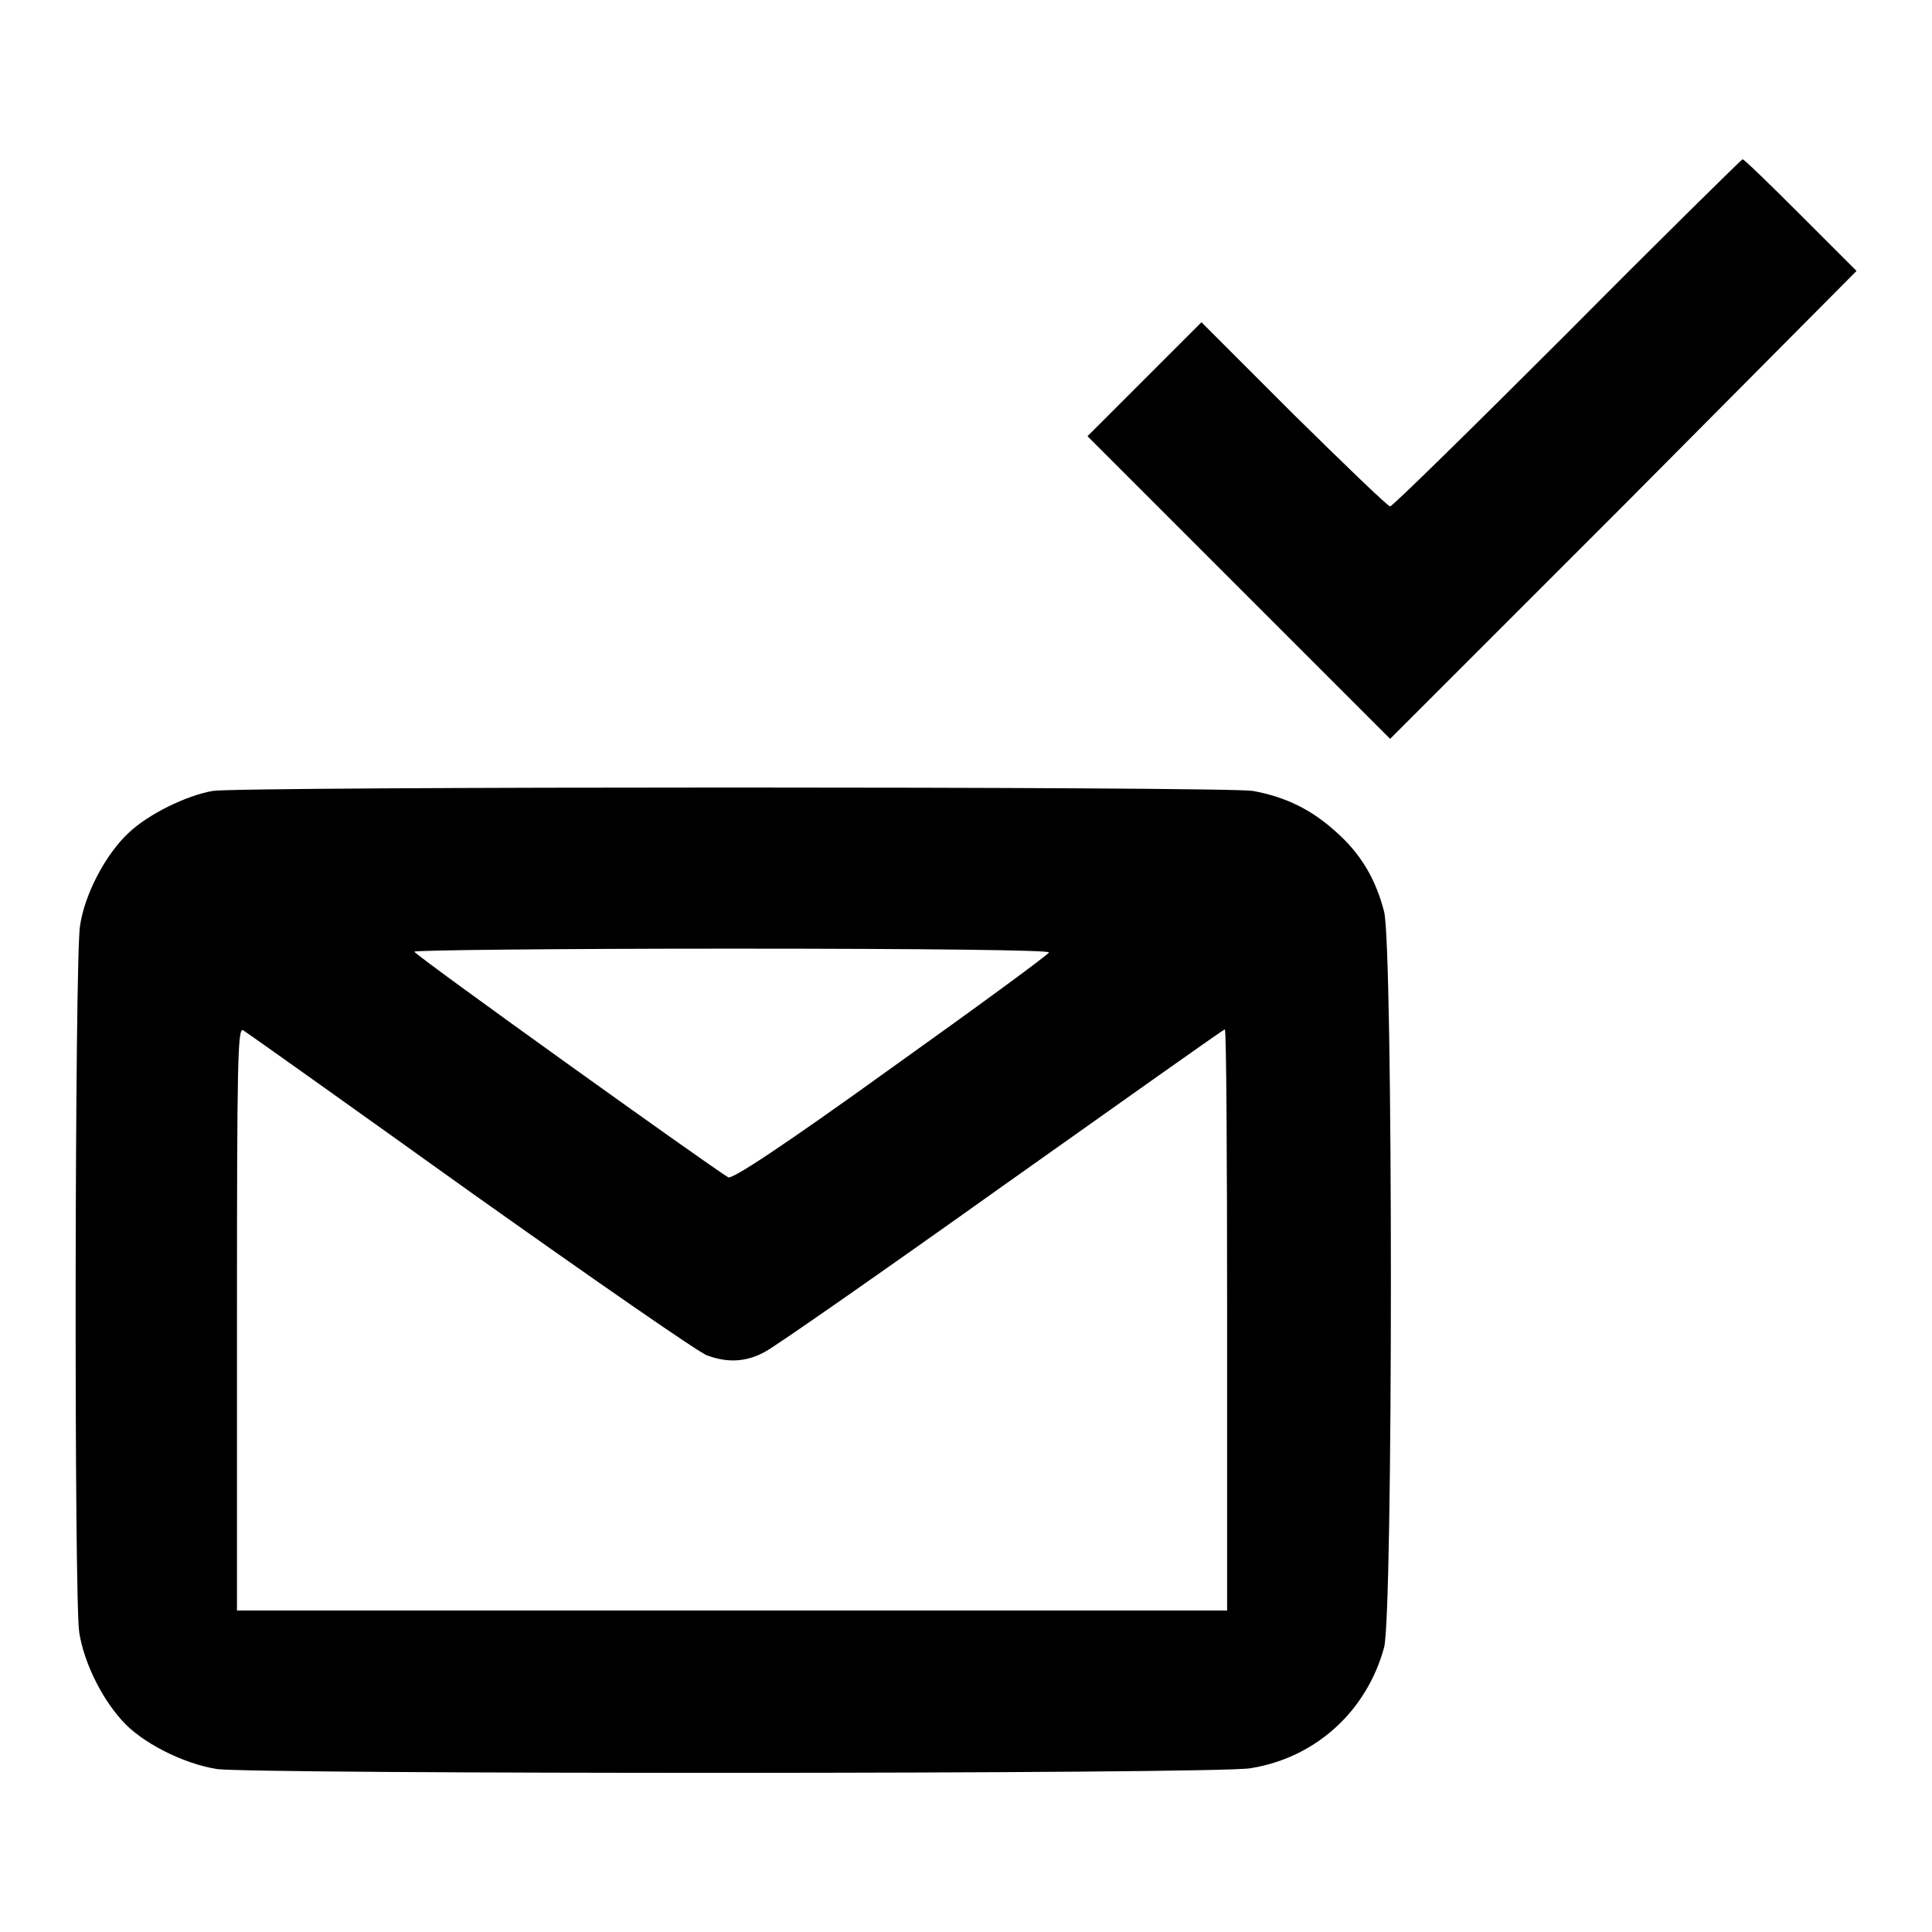 <?xml version="1.0" encoding="utf-8"?>
<!-- Svg Vector Icons : http://www.onlinewebfonts.com/icon -->
<!DOCTYPE svg PUBLIC "-//W3C//DTD SVG 1.1//EN" "http://www.w3.org/Graphics/SVG/1.1/DTD/svg11.dtd">
<svg version="1.1" xmlns="http://www.w3.org/2000/svg" xmlns:xlink="http://www.w3.org/1999/xlink" x="0px" y="0px" viewBox="0 0 256 256" enable-background="new 0 0 256 256" xml:space="preserve">
<g><g><g><path fill="#000000" d="M207.7,44.1c-12.6,12.6-23.2,23-23.5,23c-0.3,0-6-5.5-12.8-12.2l-12.2-12.2l-7.6,7.6l-7.5,7.5l20.1,20.1l20,20l30.9-30.9L246,35.9l-7.4-7.4c-4.1-4.1-7.5-7.4-7.7-7.4C230.8,21.1,220.3,31.4,207.7,44.1z"/><path fill="#000000" d="M28.2,104.8c-3.5,0.6-8.6,3.1-11.2,5.6c-3,2.8-5.8,8.1-6.4,12.3c-0.7,4.3-0.8,89.3-0.1,93.6c0.6,3.9,2.9,8.6,5.6,11.6c2.6,3,8.2,5.8,12.6,6.5c4.3,0.7,132.6,0.7,137-0.1c8.7-1.4,15.4-7.6,17.7-16c1.2-4.5,1.2-92.9,0-97.5c-1.1-4.3-3.1-7.7-6.4-10.6c-3.2-2.9-6.6-4.6-11-5.4C162.3,104.2,32.1,104.2,28.2,104.8z M139,126.2c-0.1,0.3-9.5,7.2-21,15.4c-14.3,10.3-21,14.7-21.5,14.4c-2.1-1.2-41.6-29.5-41.6-29.9c0-0.2,19-0.4,42.1-0.4C123.1,125.7,139.1,125.9,139,126.2z M62.4,158c16.2,11.5,30.3,21.3,31.3,21.6c2.7,1,5.2,0.9,7.7-0.5c1.2-0.6,15.4-10.5,31.4-21.9c16.1-11.4,29.3-20.8,29.5-20.8c0.2,0,0.3,17.3,0.3,38.5v38.5H97H31.4v-38.6c0-34.4,0.1-38.6,0.8-38.3C32.7,136.8,46.2,146.4,62.4,158z"/></g></g></g>
</svg>
